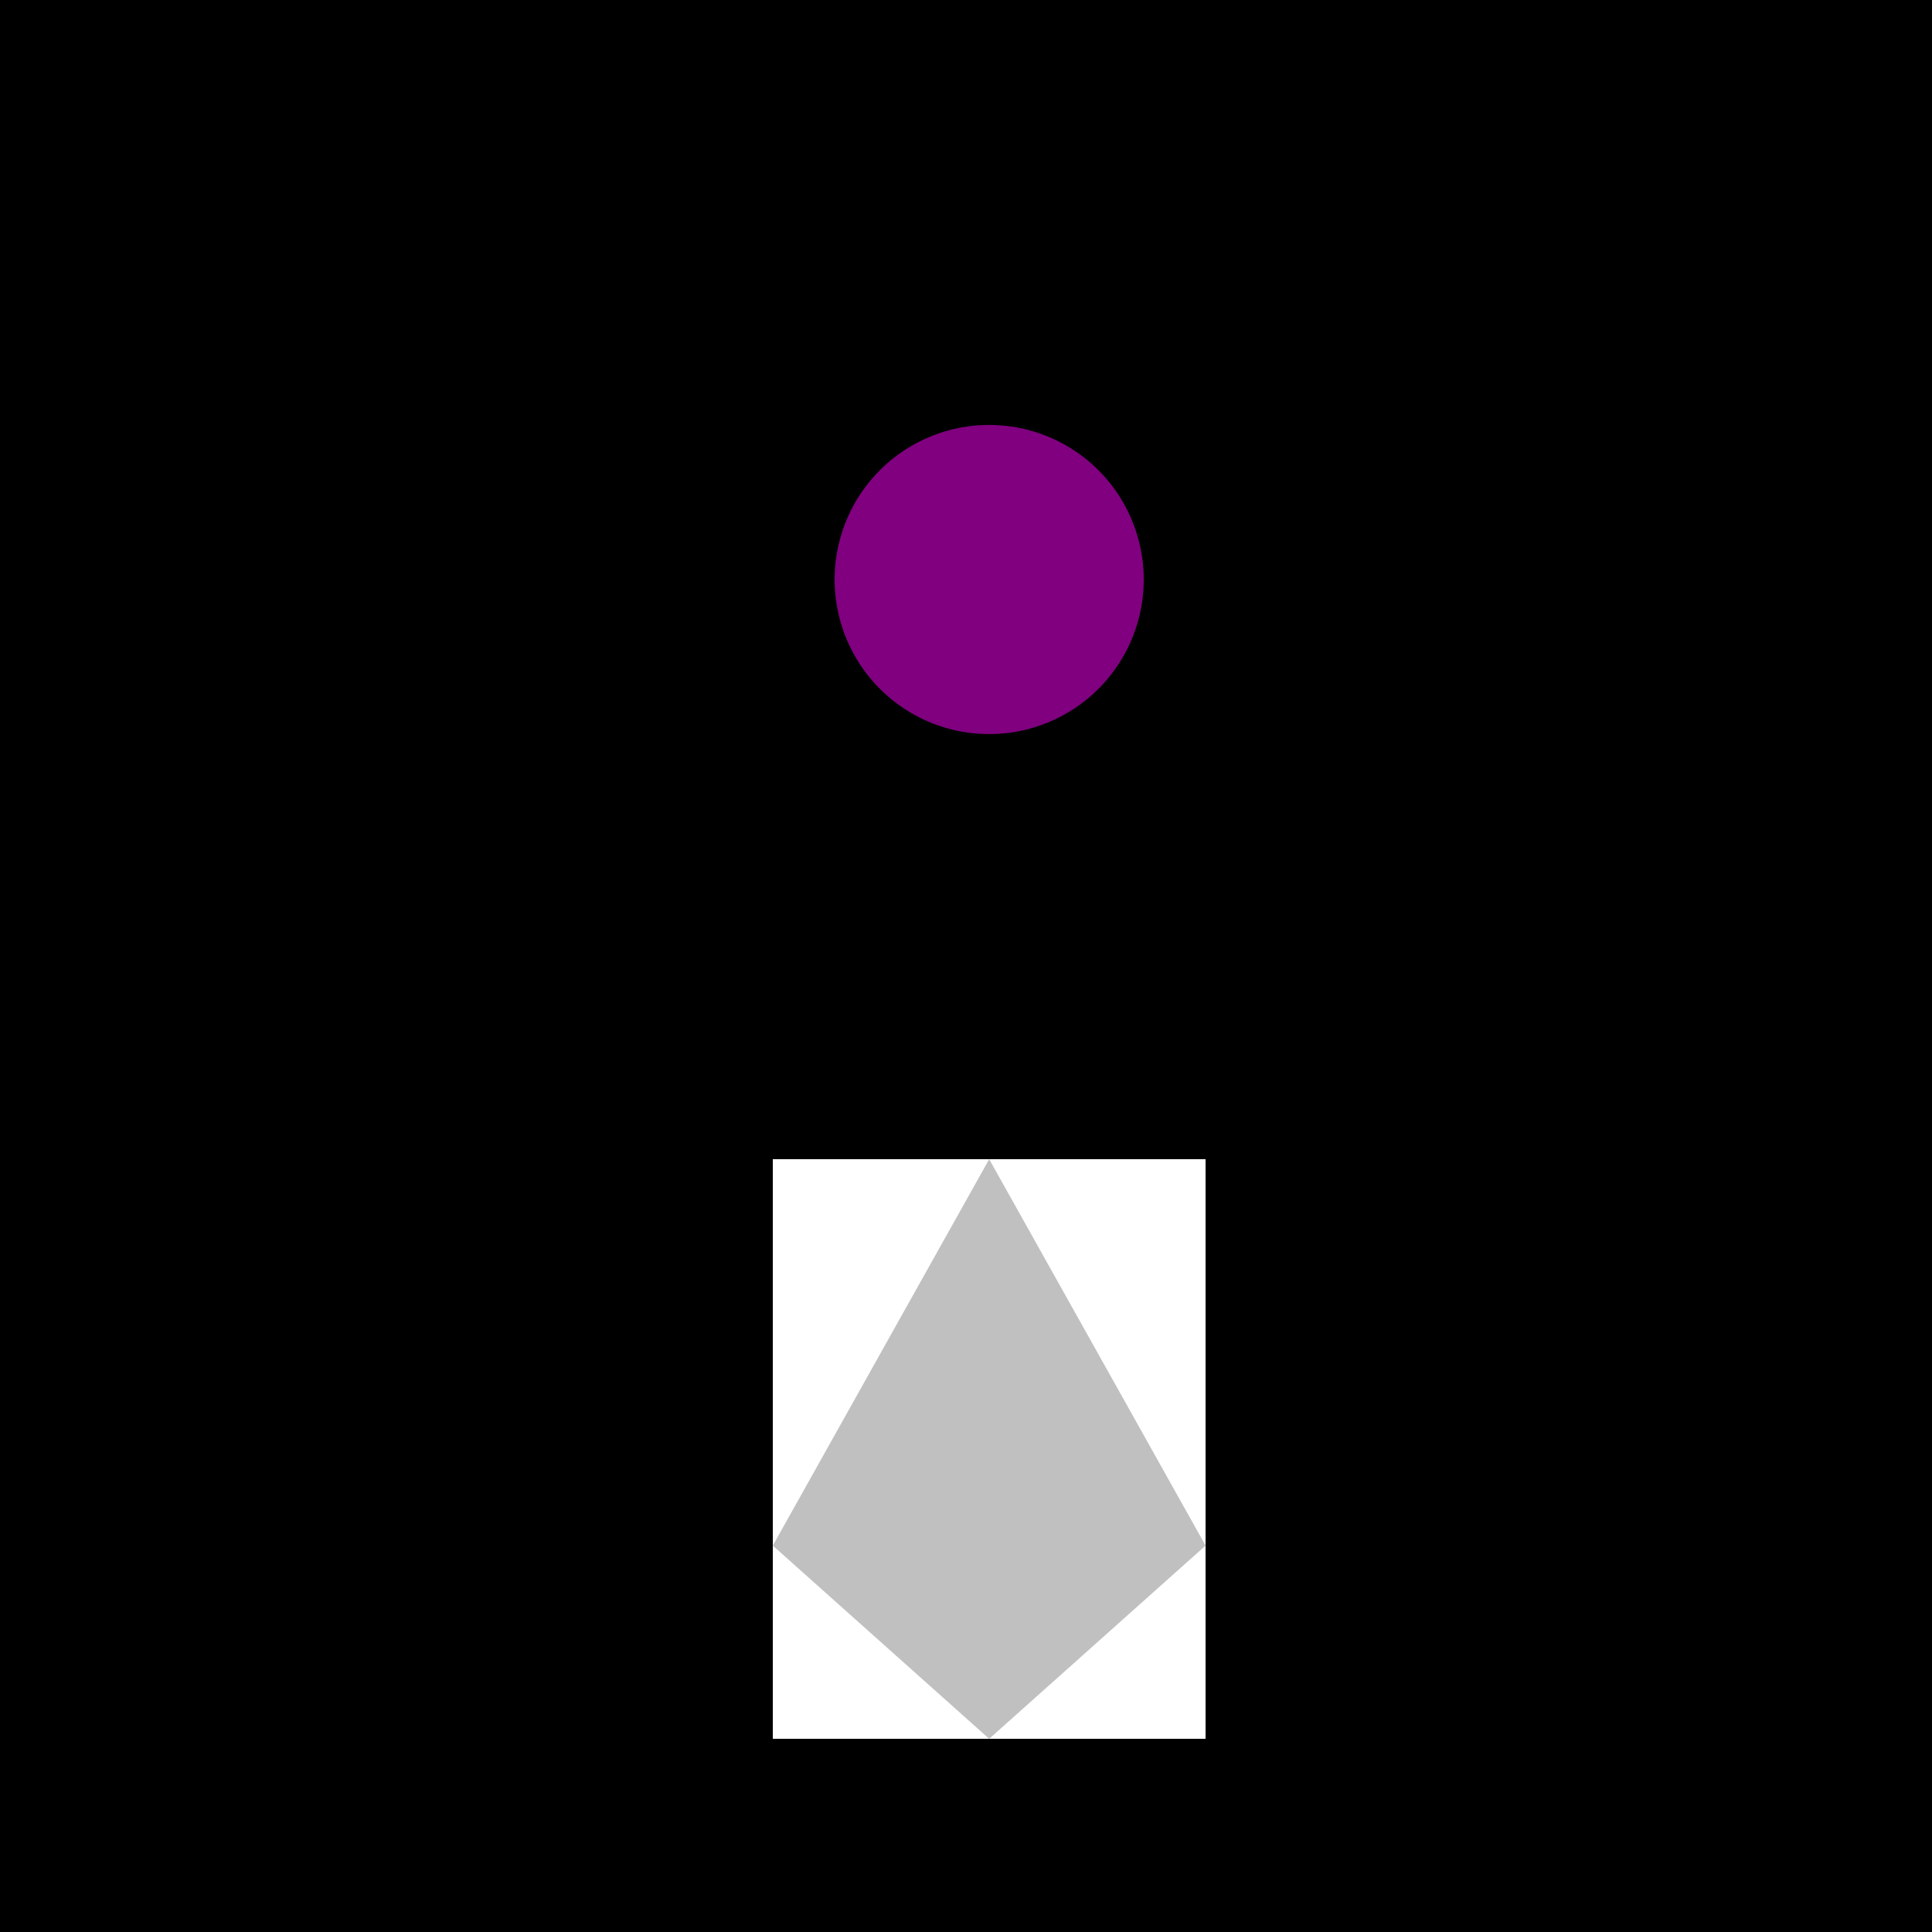 <!--

Generated by DrawGPT.
Free, open source, AI generated images in SVG, PNG, and HTML Canvas format.
https://drawgpt.ai

Created: 2023-09-26T20:00:10.915Z
Link: https://drawgpt.ai/prompt/57658/

-->
<svg xmlns="http://www.w3.org/2000/svg" xmlns:xlink="http://www.w3.org/1999/xlink" width="500" height="500"><defs/><g><rect fill="black" stroke="none" x="0" y="0" width="512" height="512"/><path fill="none" stroke="black" paint-order="fill stroke markers" d=" M 256 100 L 256 300" stroke-miterlimit="10" stroke-width="10" stroke-dasharray=""/><path fill="purple" stroke="none" paint-order="stroke fill markers" d=" M 296 150 A 40 40 0 1 1 296 149.96"/><path fill="white" stroke="none" paint-order="stroke fill markers" d=" M 200 300 L 312 300 L 312 450 L 200 450 Z"/><path fill="silver" stroke="none" paint-order="stroke fill markers" d=" M 256 300 L 200 400 L 256 450 L 312 400 Z"/></g></svg>